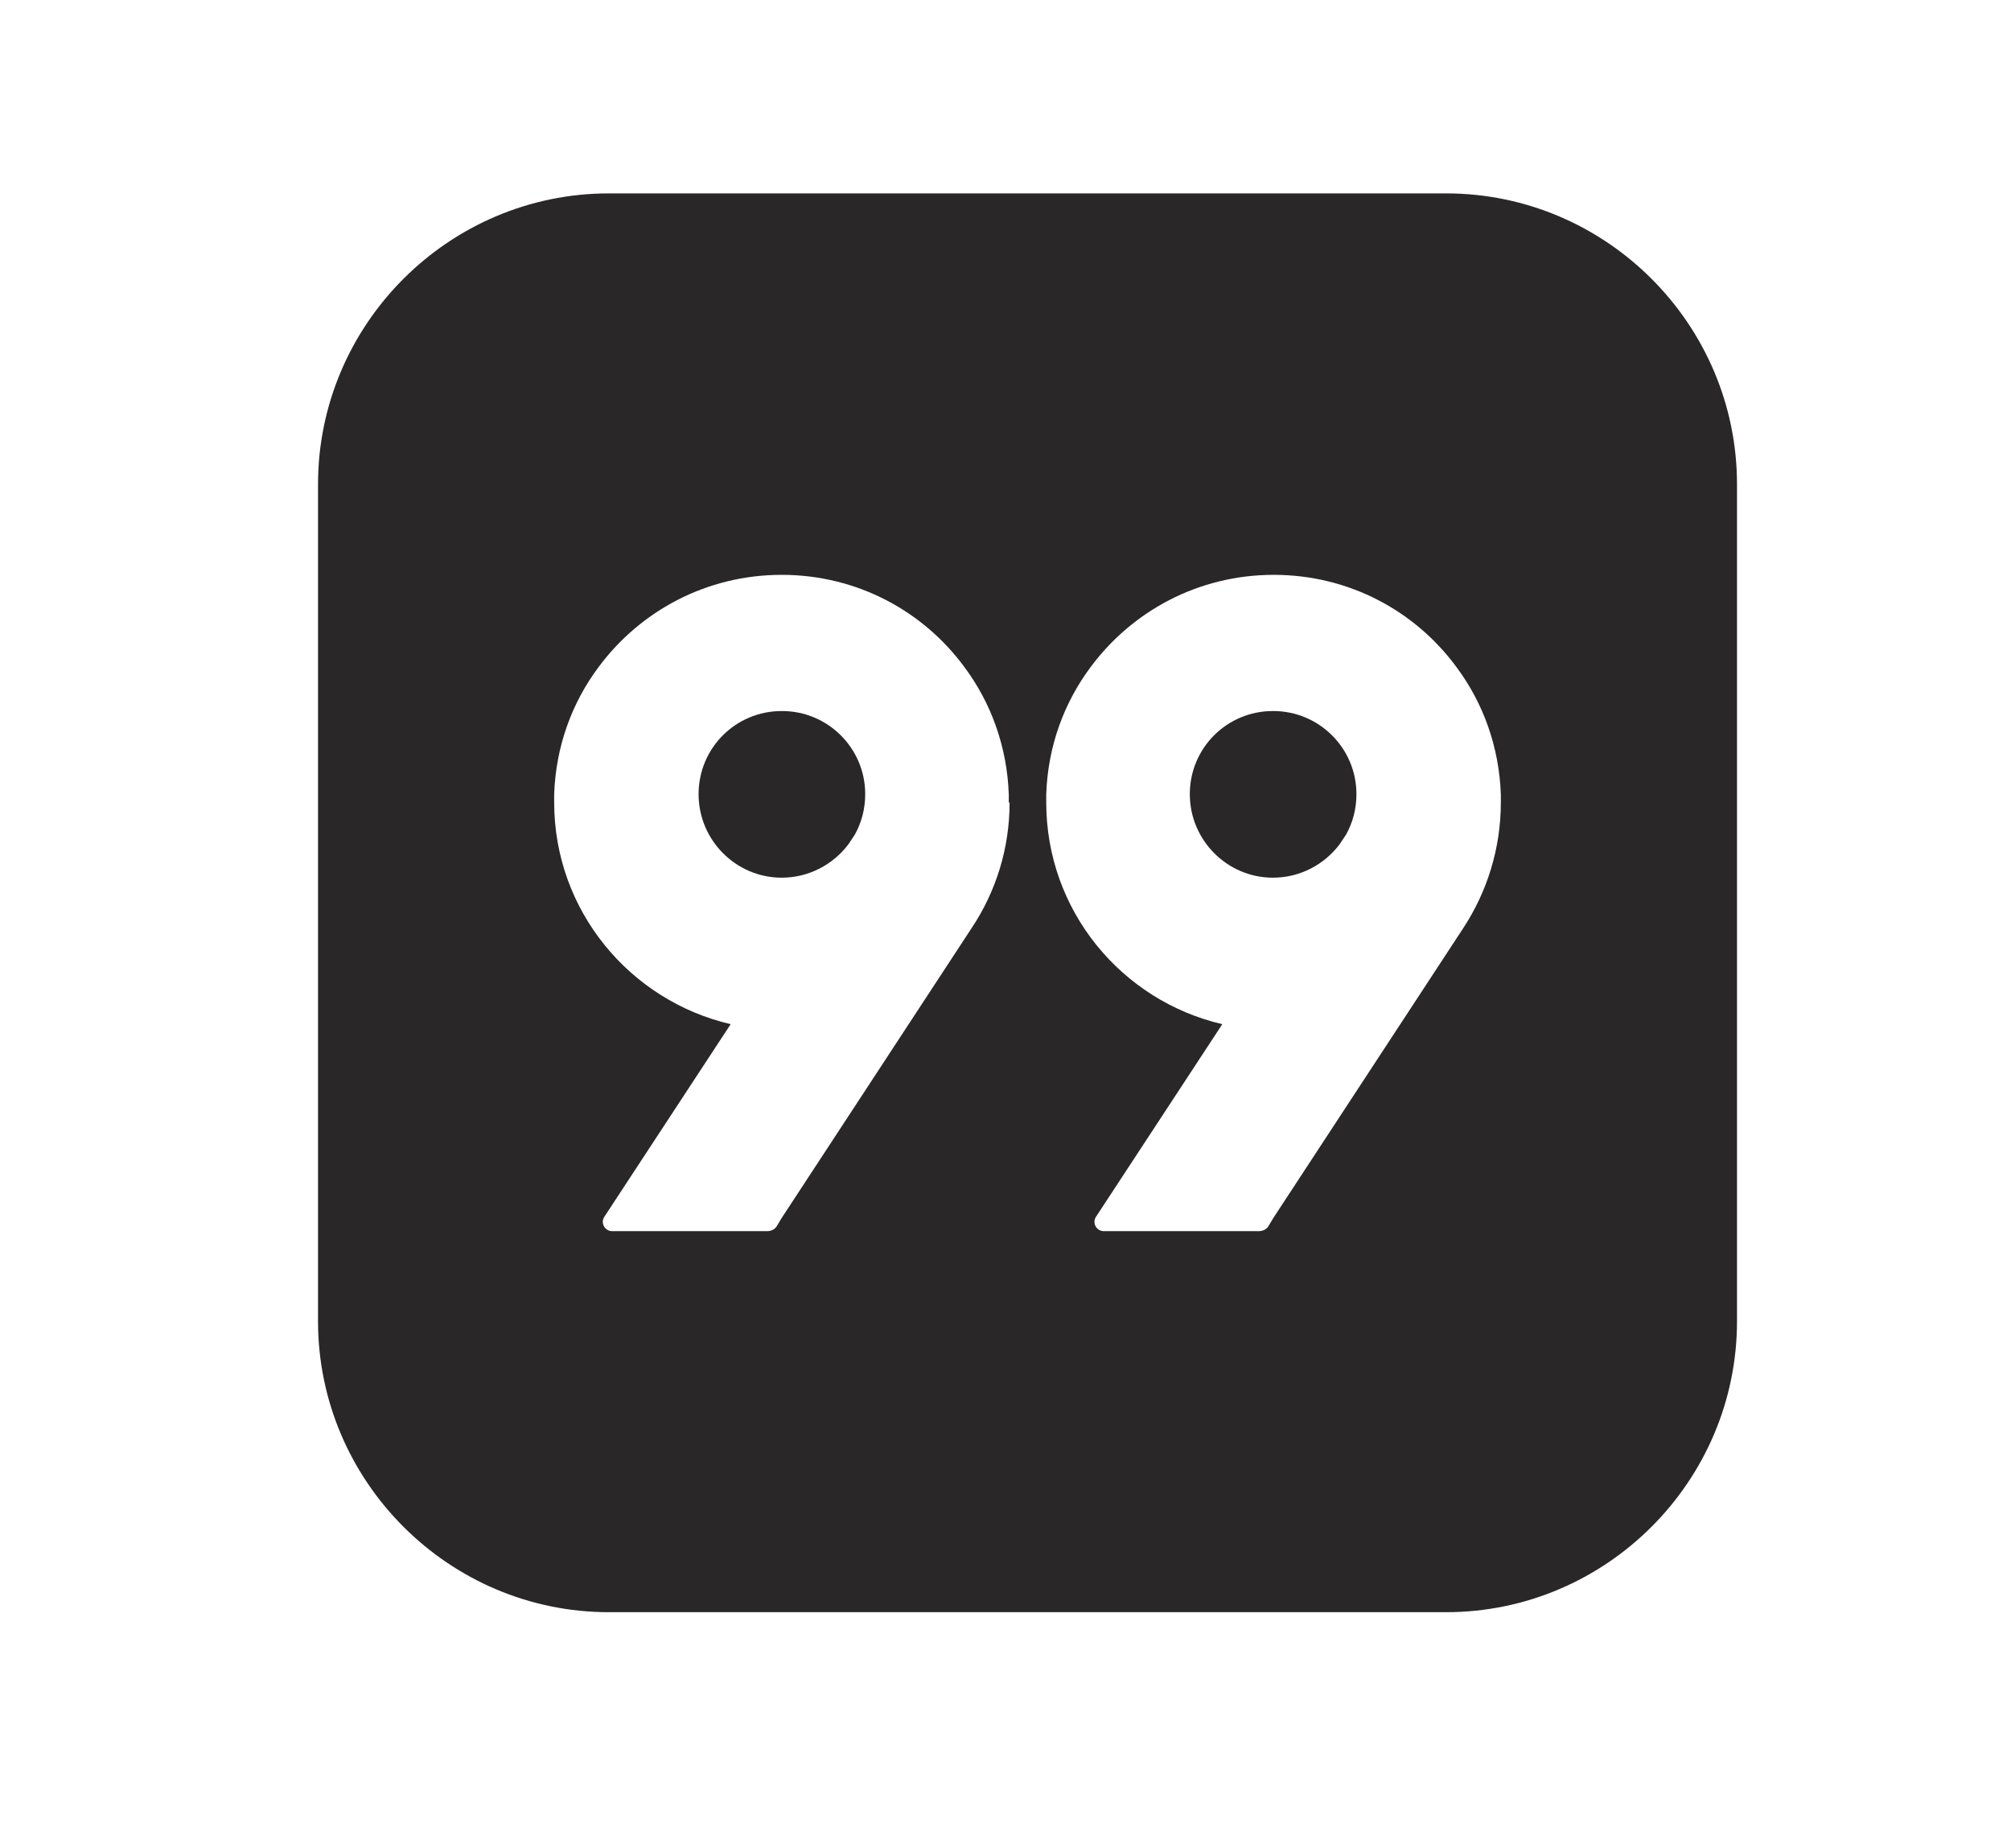 <?xml version="1.0" encoding="UTF-8"?>
<svg id="Layer_1" data-name="Layer 1" xmlns="http://www.w3.org/2000/svg" viewBox="0 0 48.88 44.92">
  <defs>
    <style>
      .cls-1 {
        fill: #292728;
      }
    </style>
  </defs>
  <path class="cls-1" d="M19,17.28c-1.12,0-2.02.9-2.02,2.02h0c0,1.12.91,2.03,2.02,2.03.66,0,1.25-.32,1.62-.81l.16-.24c.16-.29.25-.62.25-.98h0c0-1.12-.91-2.02-2.02-2.02"/>
  <path class="cls-1" d="M36.48,19.5c0,1.13-.34,2.18-.91,3.05l-4.62,7.05h0s-.12.2-.12.2c-.05.08-.14.12-.23.12h-3.77c-.18,0-.29-.2-.19-.35l3.07-4.68c-2.45-.57-4.28-2.76-4.28-5.39v-.2h0c.04-1.16.43-2.22,1.08-3.09,1.01-1.36,2.62-2.24,4.45-2.24s3.44.88,4.44,2.24c.65.87,1.04,1.94,1.08,3.1h0v.2ZM24.54,19.5c0,1.13-.34,2.18-.92,3.05l-4.62,7.05h0s-.12.2-.12.2c-.05.08-.14.12-.23.12h-3.77c-.18,0-.29-.2-.19-.35l3.07-4.68c-2.45-.57-4.29-2.76-4.29-5.39v-.2h0c.04-1.16.43-2.22,1.08-3.09,1.01-1.36,2.62-2.24,4.45-2.24s3.44.88,4.44,2.24c.65.87,1.04,1.94,1.08,3.1h0v.2ZM42.22,32.12V11.77c0-3.89-3.18-7.07-7.07-7.07H14.8c-3.89,0-7.07,3.18-7.07,7.07v20.34c0,3.89,3.18,7.07,7.07,7.07h20.35c3.89,0,7.07-3.18,7.07-7.07h0Z"/>
  <path class="cls-1" d="M30.94,17.28c-1.12,0-2.02.9-2.02,2.02h0c0,1.12.91,2.03,2.02,2.03.66,0,1.25-.32,1.62-.81l.16-.24c.16-.29.25-.62.25-.98h0c0-1.12-.91-2.02-2.02-2.02"/>
</svg>